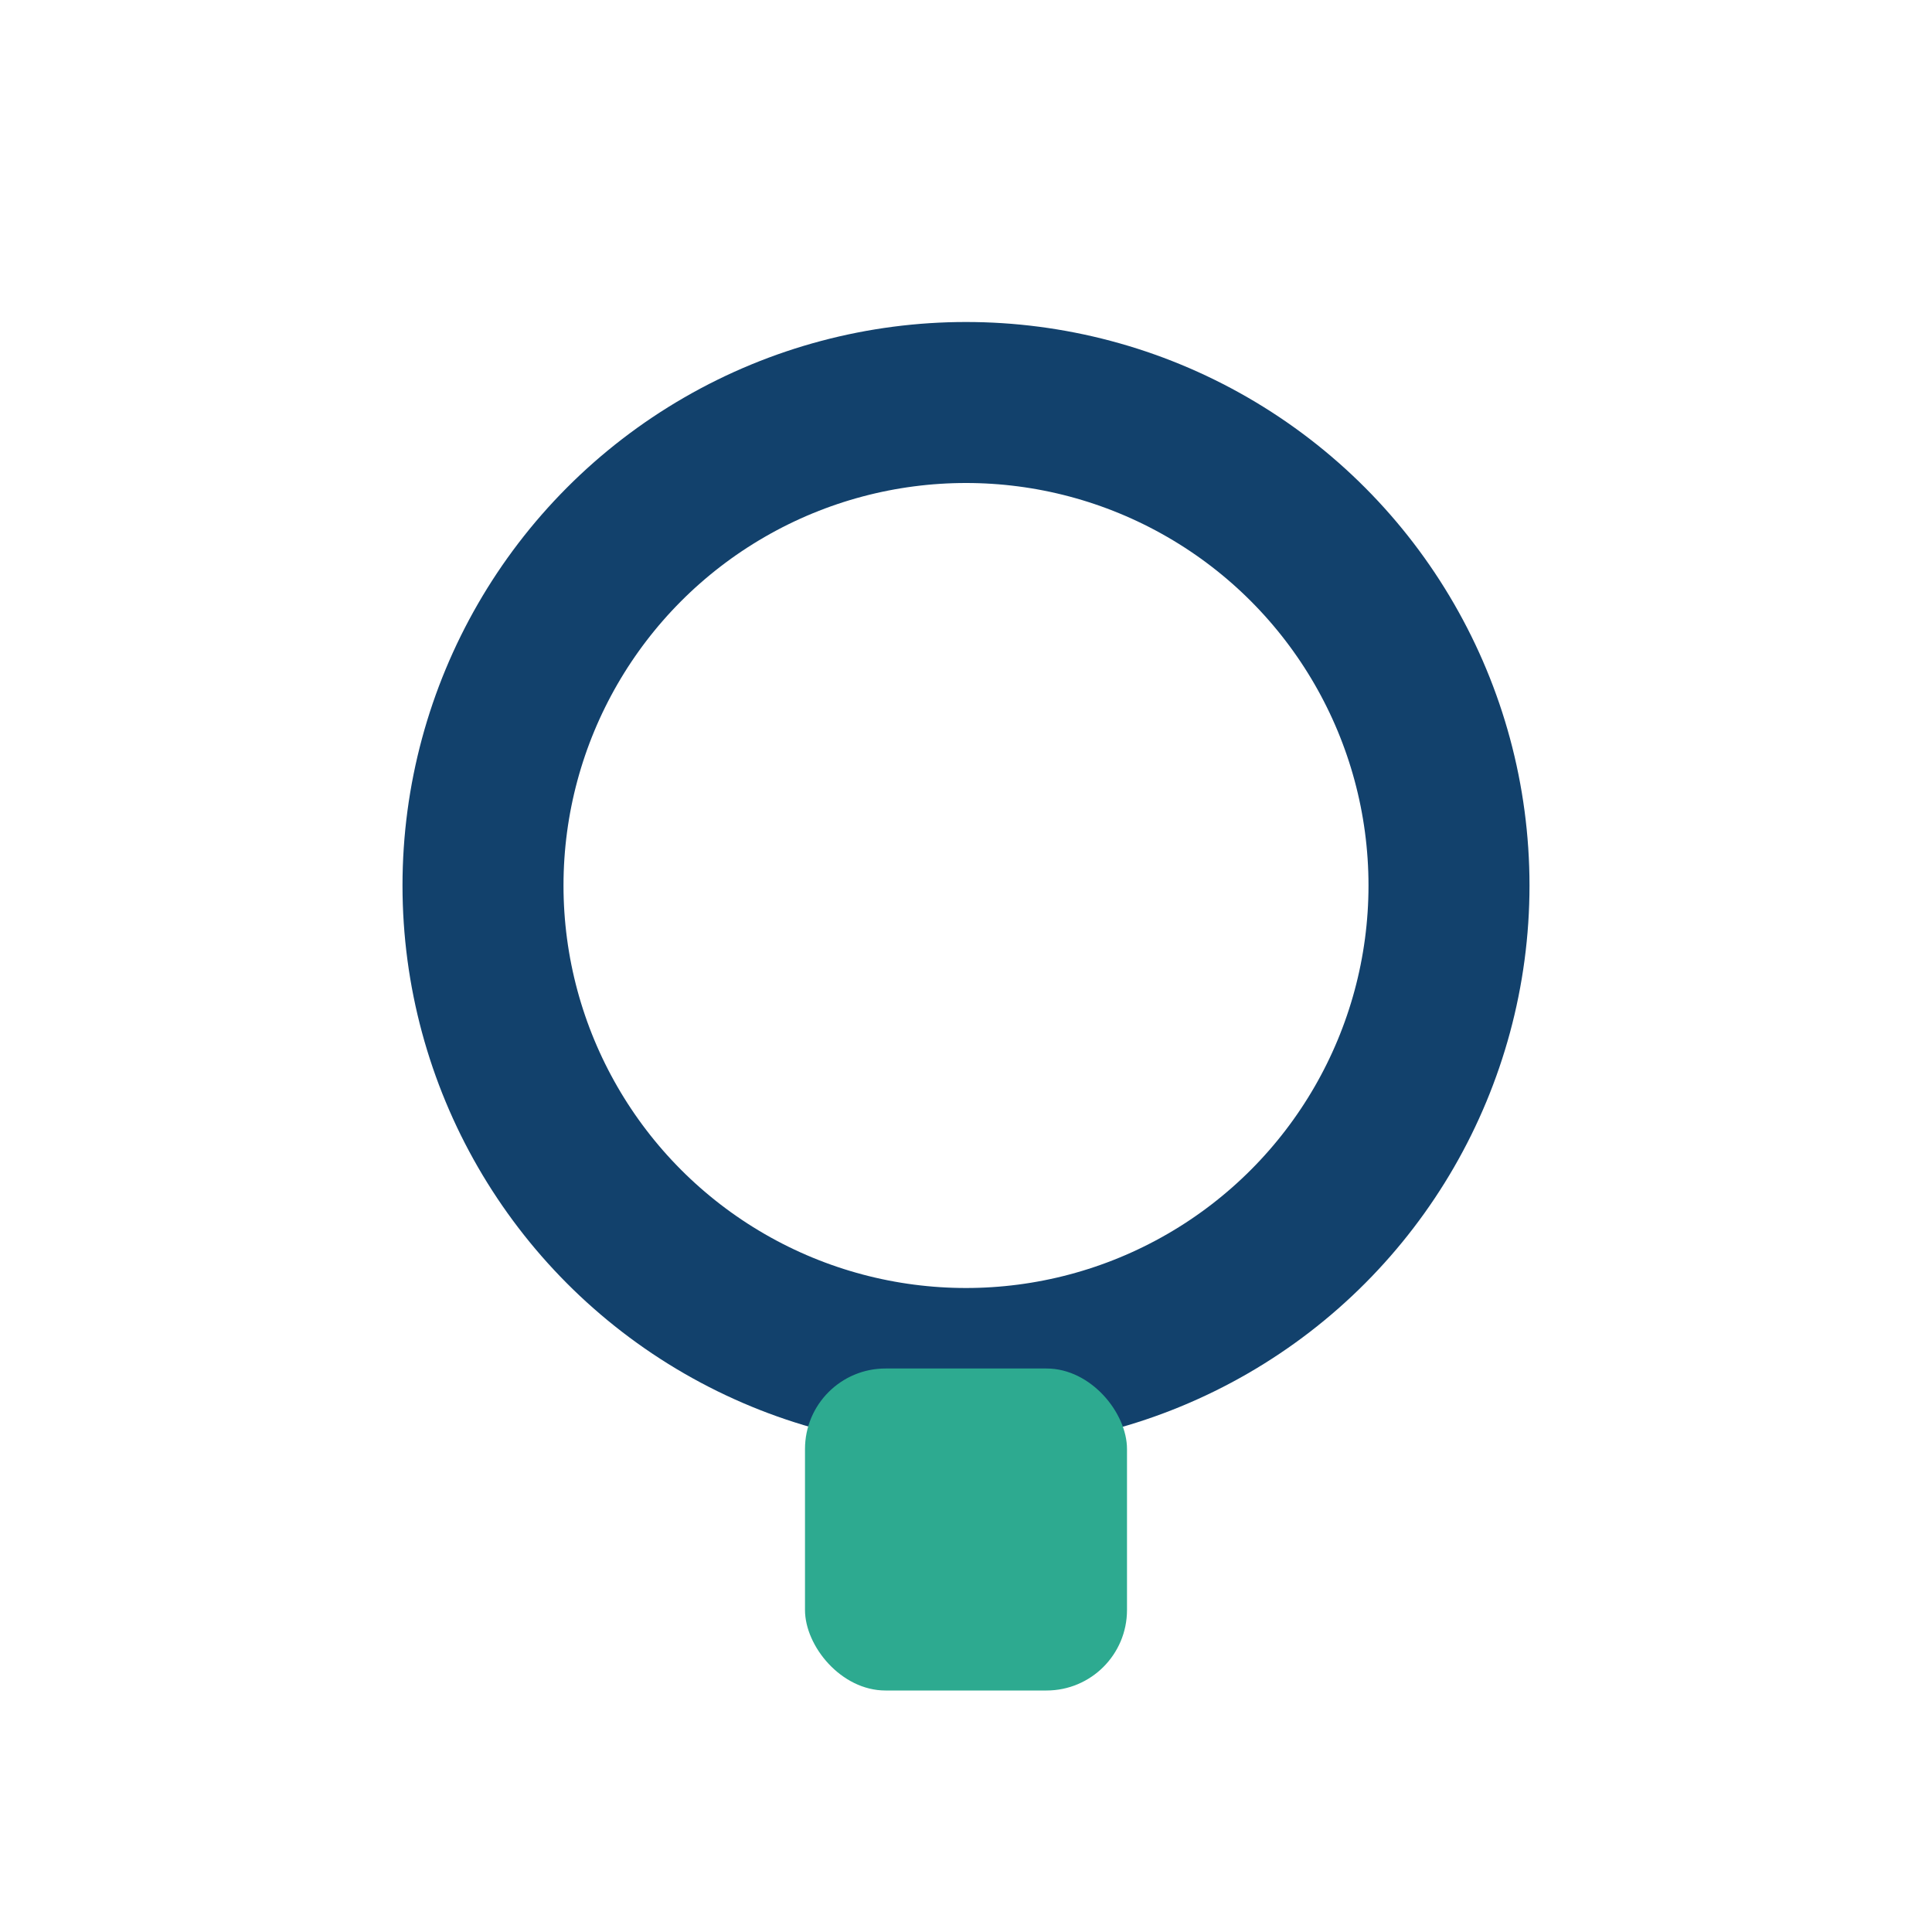 <?xml version="1.0" encoding="UTF-8"?>
<svg xmlns="http://www.w3.org/2000/svg" width="24" height="24" viewBox="0 0 24 24"><circle cx="12" cy="11" r="6" stroke="#12416c" stroke-width="2" fill="none"/><rect x="10" y="17" width="4" height="4" rx="1" fill="#2daa90"/></svg>